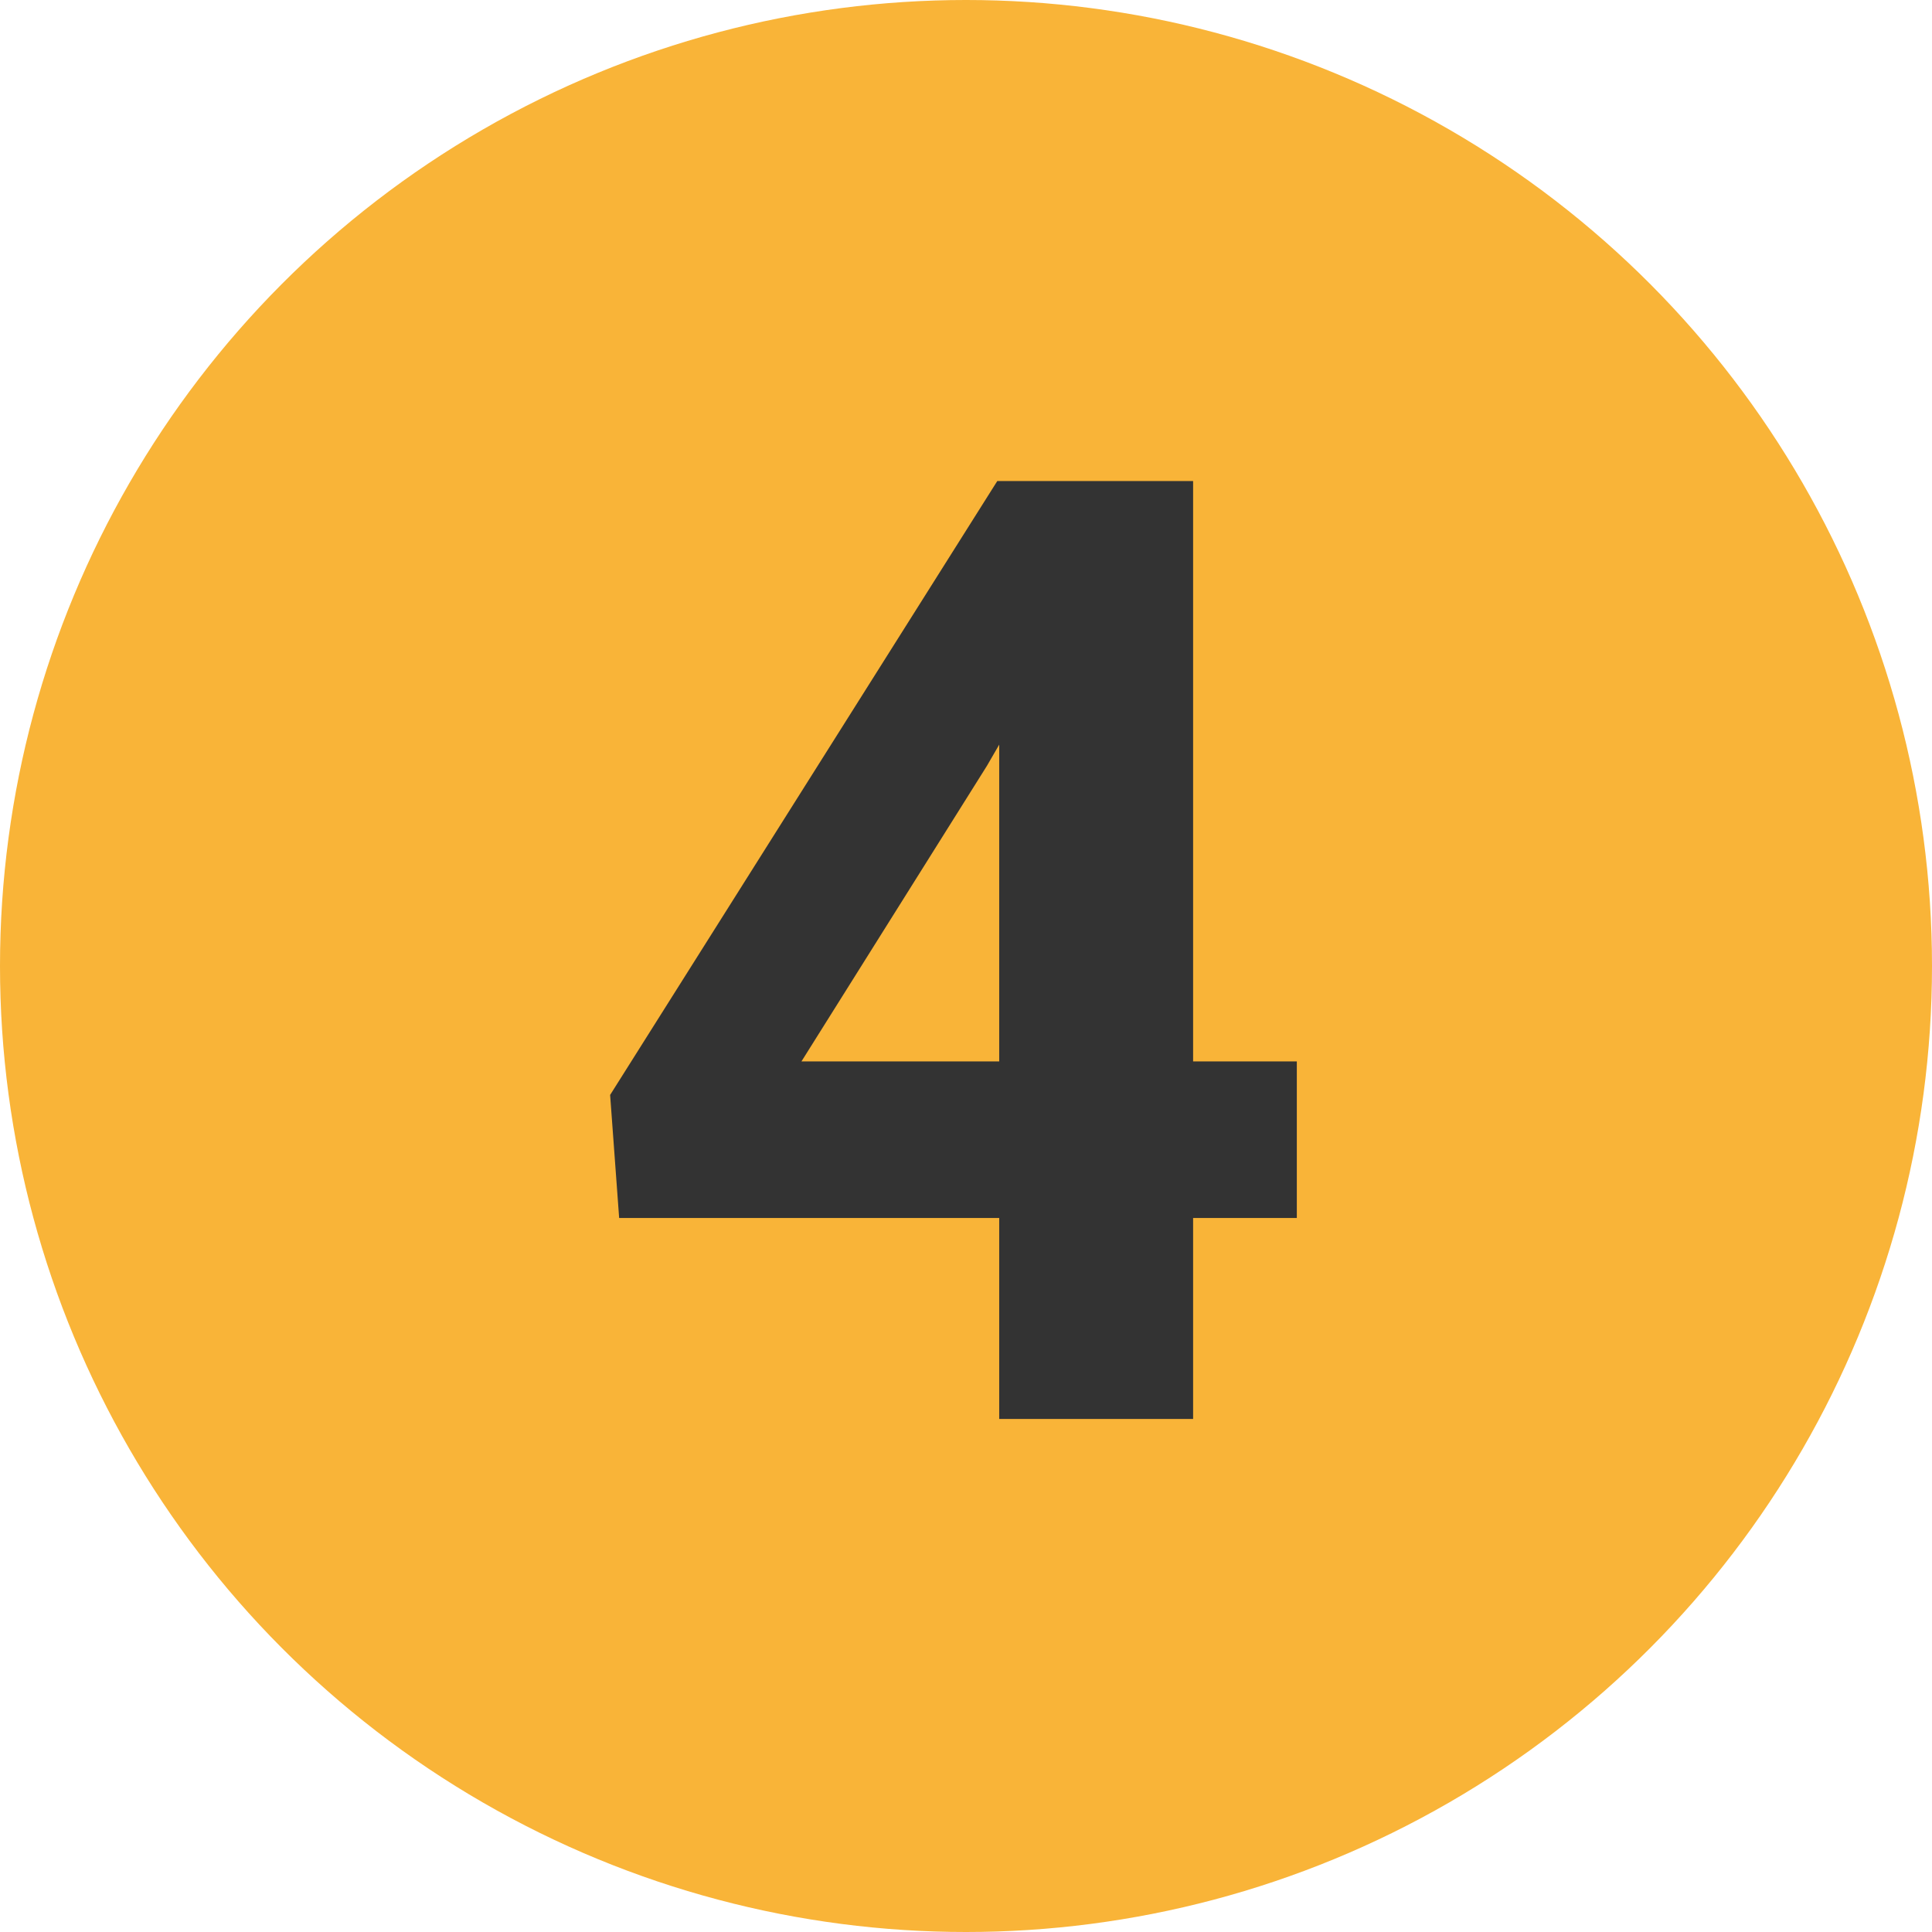 <svg width="104" height="104" viewBox="0 0 104 104" fill="none" xmlns="http://www.w3.org/2000/svg">
<circle cx="52" cy="52" r="52" fill="#F9B438"/>
<path d="M69.808 65.564H33.329L32.843 58.941L53.684 25.894H62.006L53.129 41.221L43.142 57.137H69.808V65.564ZM64.225 76.383H53.788V25.894H64.225V76.383Z" fill="#333333"/>
</svg>
